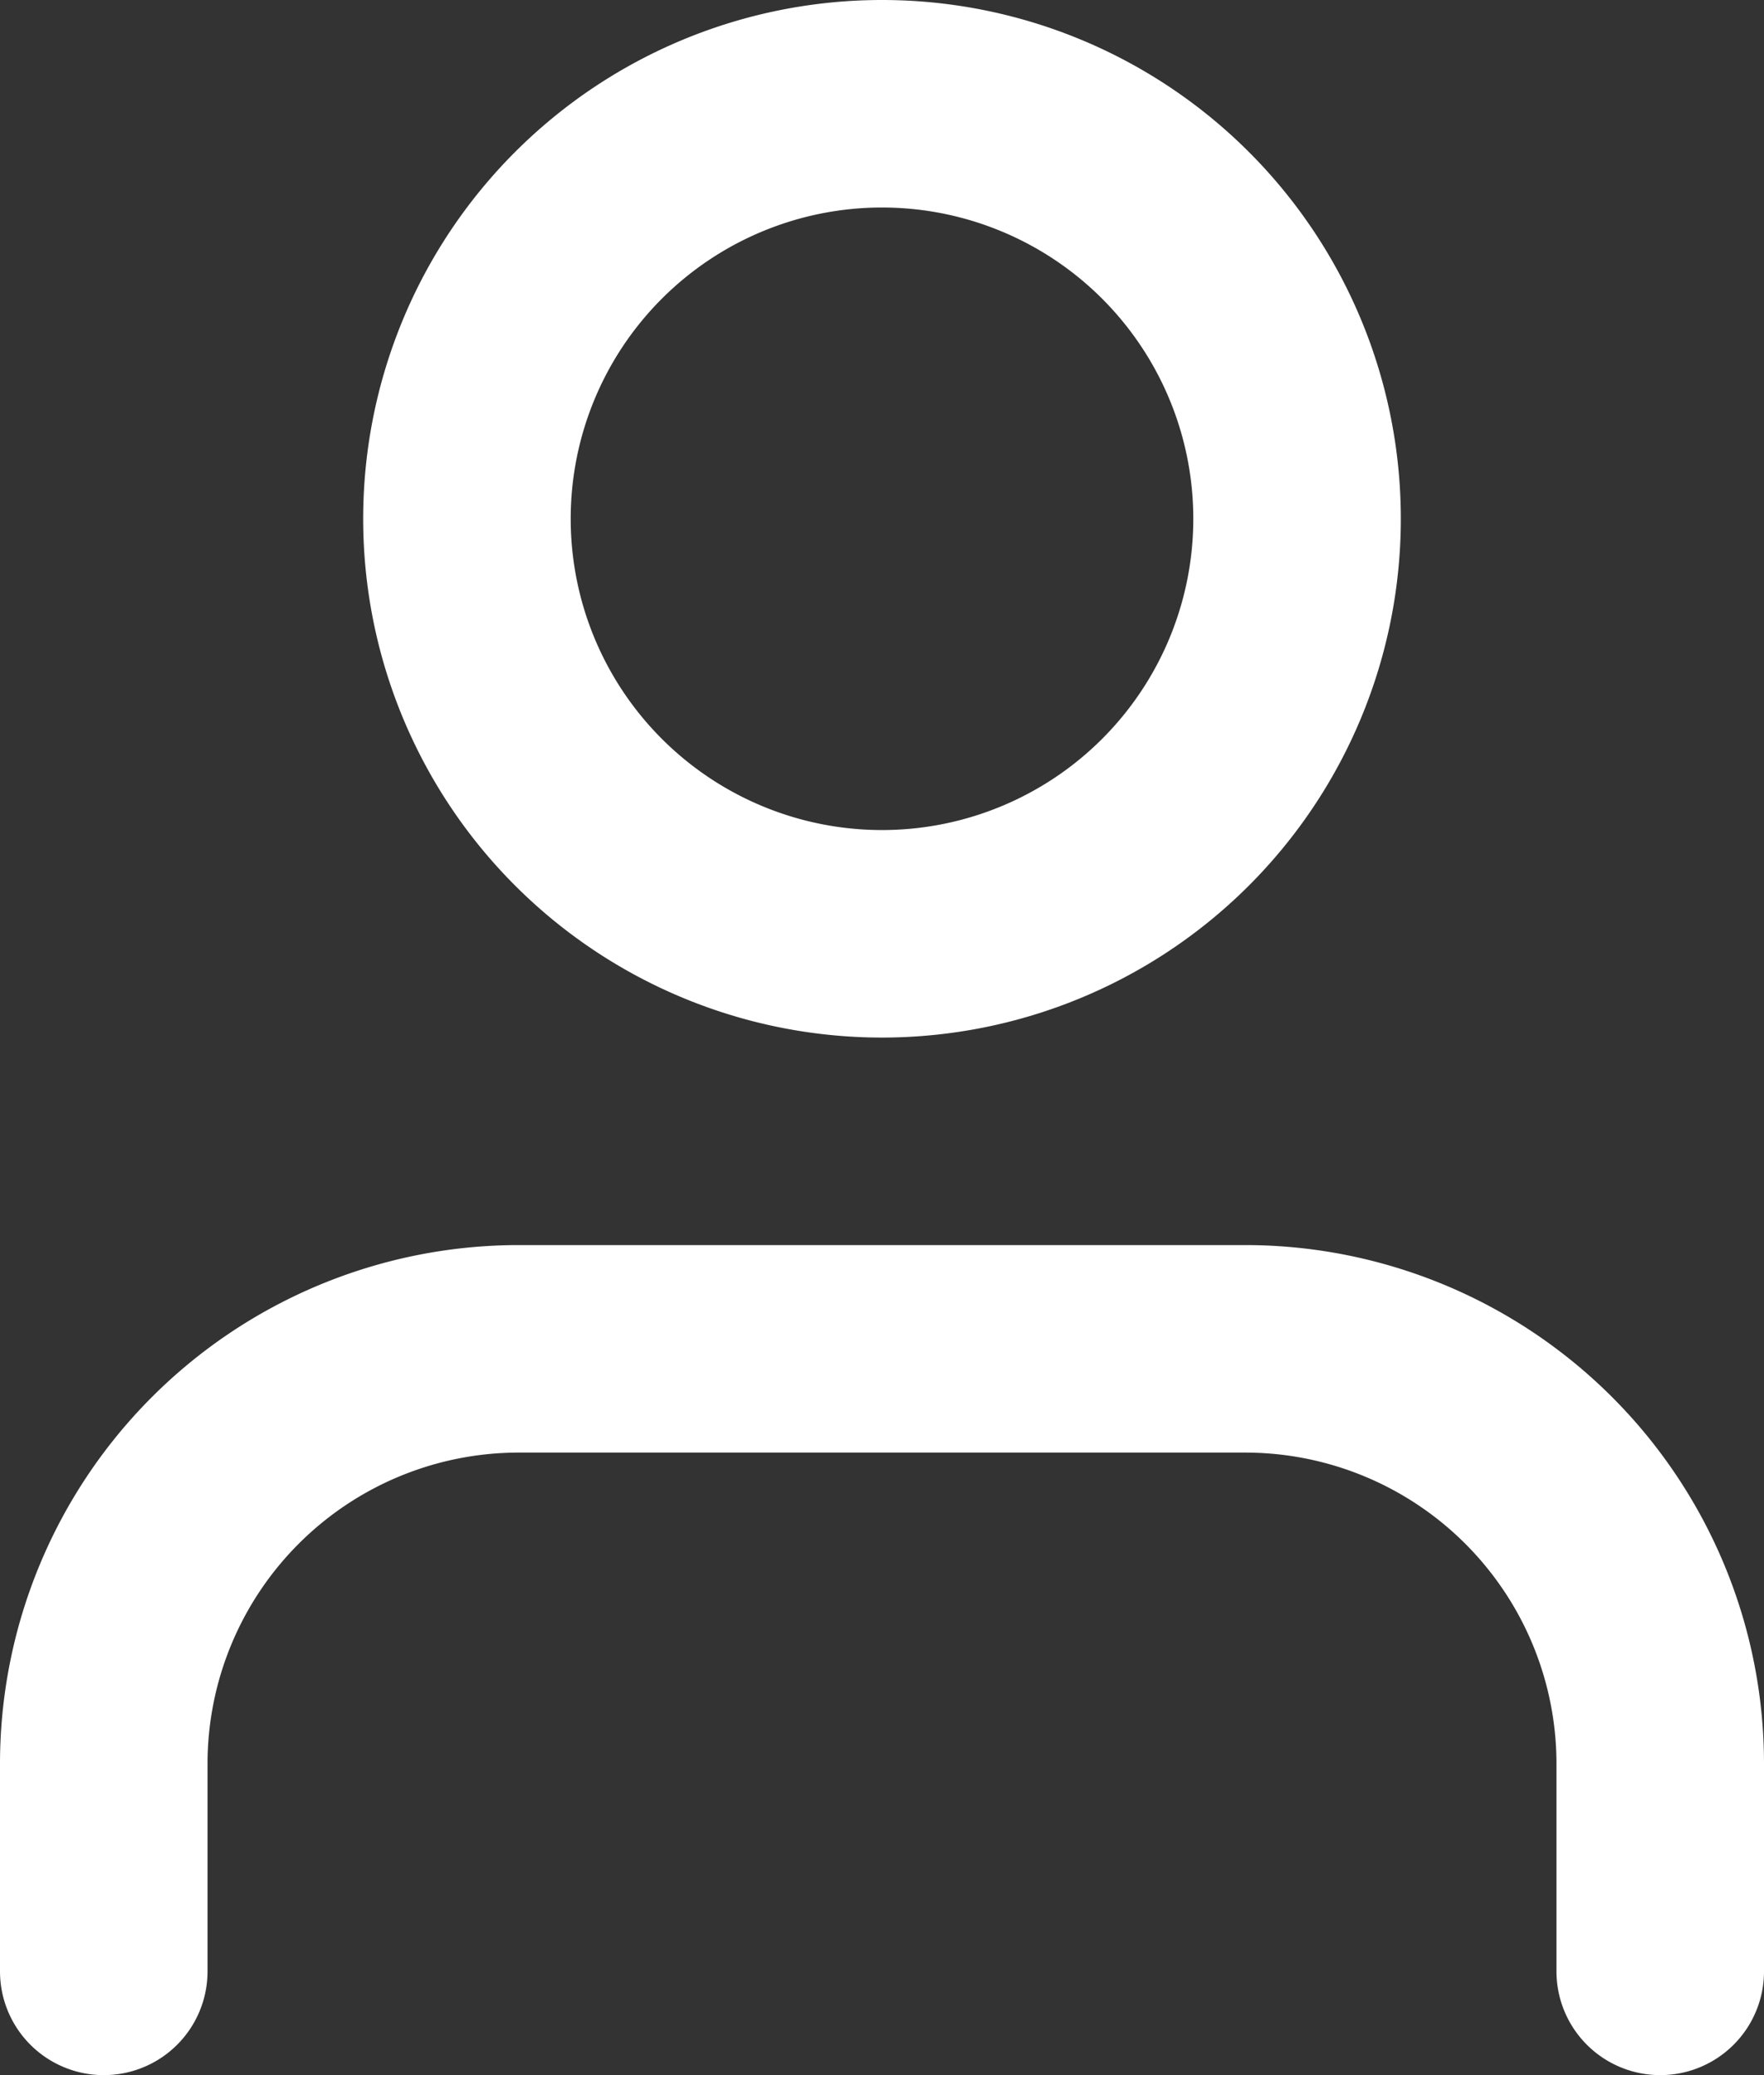 <svg xmlns="http://www.w3.org/2000/svg" width="17" height="20" viewBox="0 0 17 20">
  <rect x="0" y="0" width="17" height="20" fill="#333333" stroke="none"/>
  <g id="Group_1055" data-name="Group 1055" transform="translate(-0.5 -3.5)">
    <path id="Path_51" data-name="Path 51" d="M16.5,28.5v-2a4,4,0,0,0-4-4h-7a4,4,0,0,0-4,4v2" transform="translate(0 -6)" fill="none" stroke="#fff" stroke-linecap="round" stroke-linejoin="round" stroke-width="2"/>
    <path id="Path_52" data-name="Path 52" d="M14.75,8.5a4,4,0,1,1-4-4A4,4,0,0,1,14.75,8.5Z" transform="translate(-1.75)" fill="none" stroke="#fff" stroke-linecap="round" stroke-linejoin="round" stroke-width="2"/>
  </g>
</svg>
